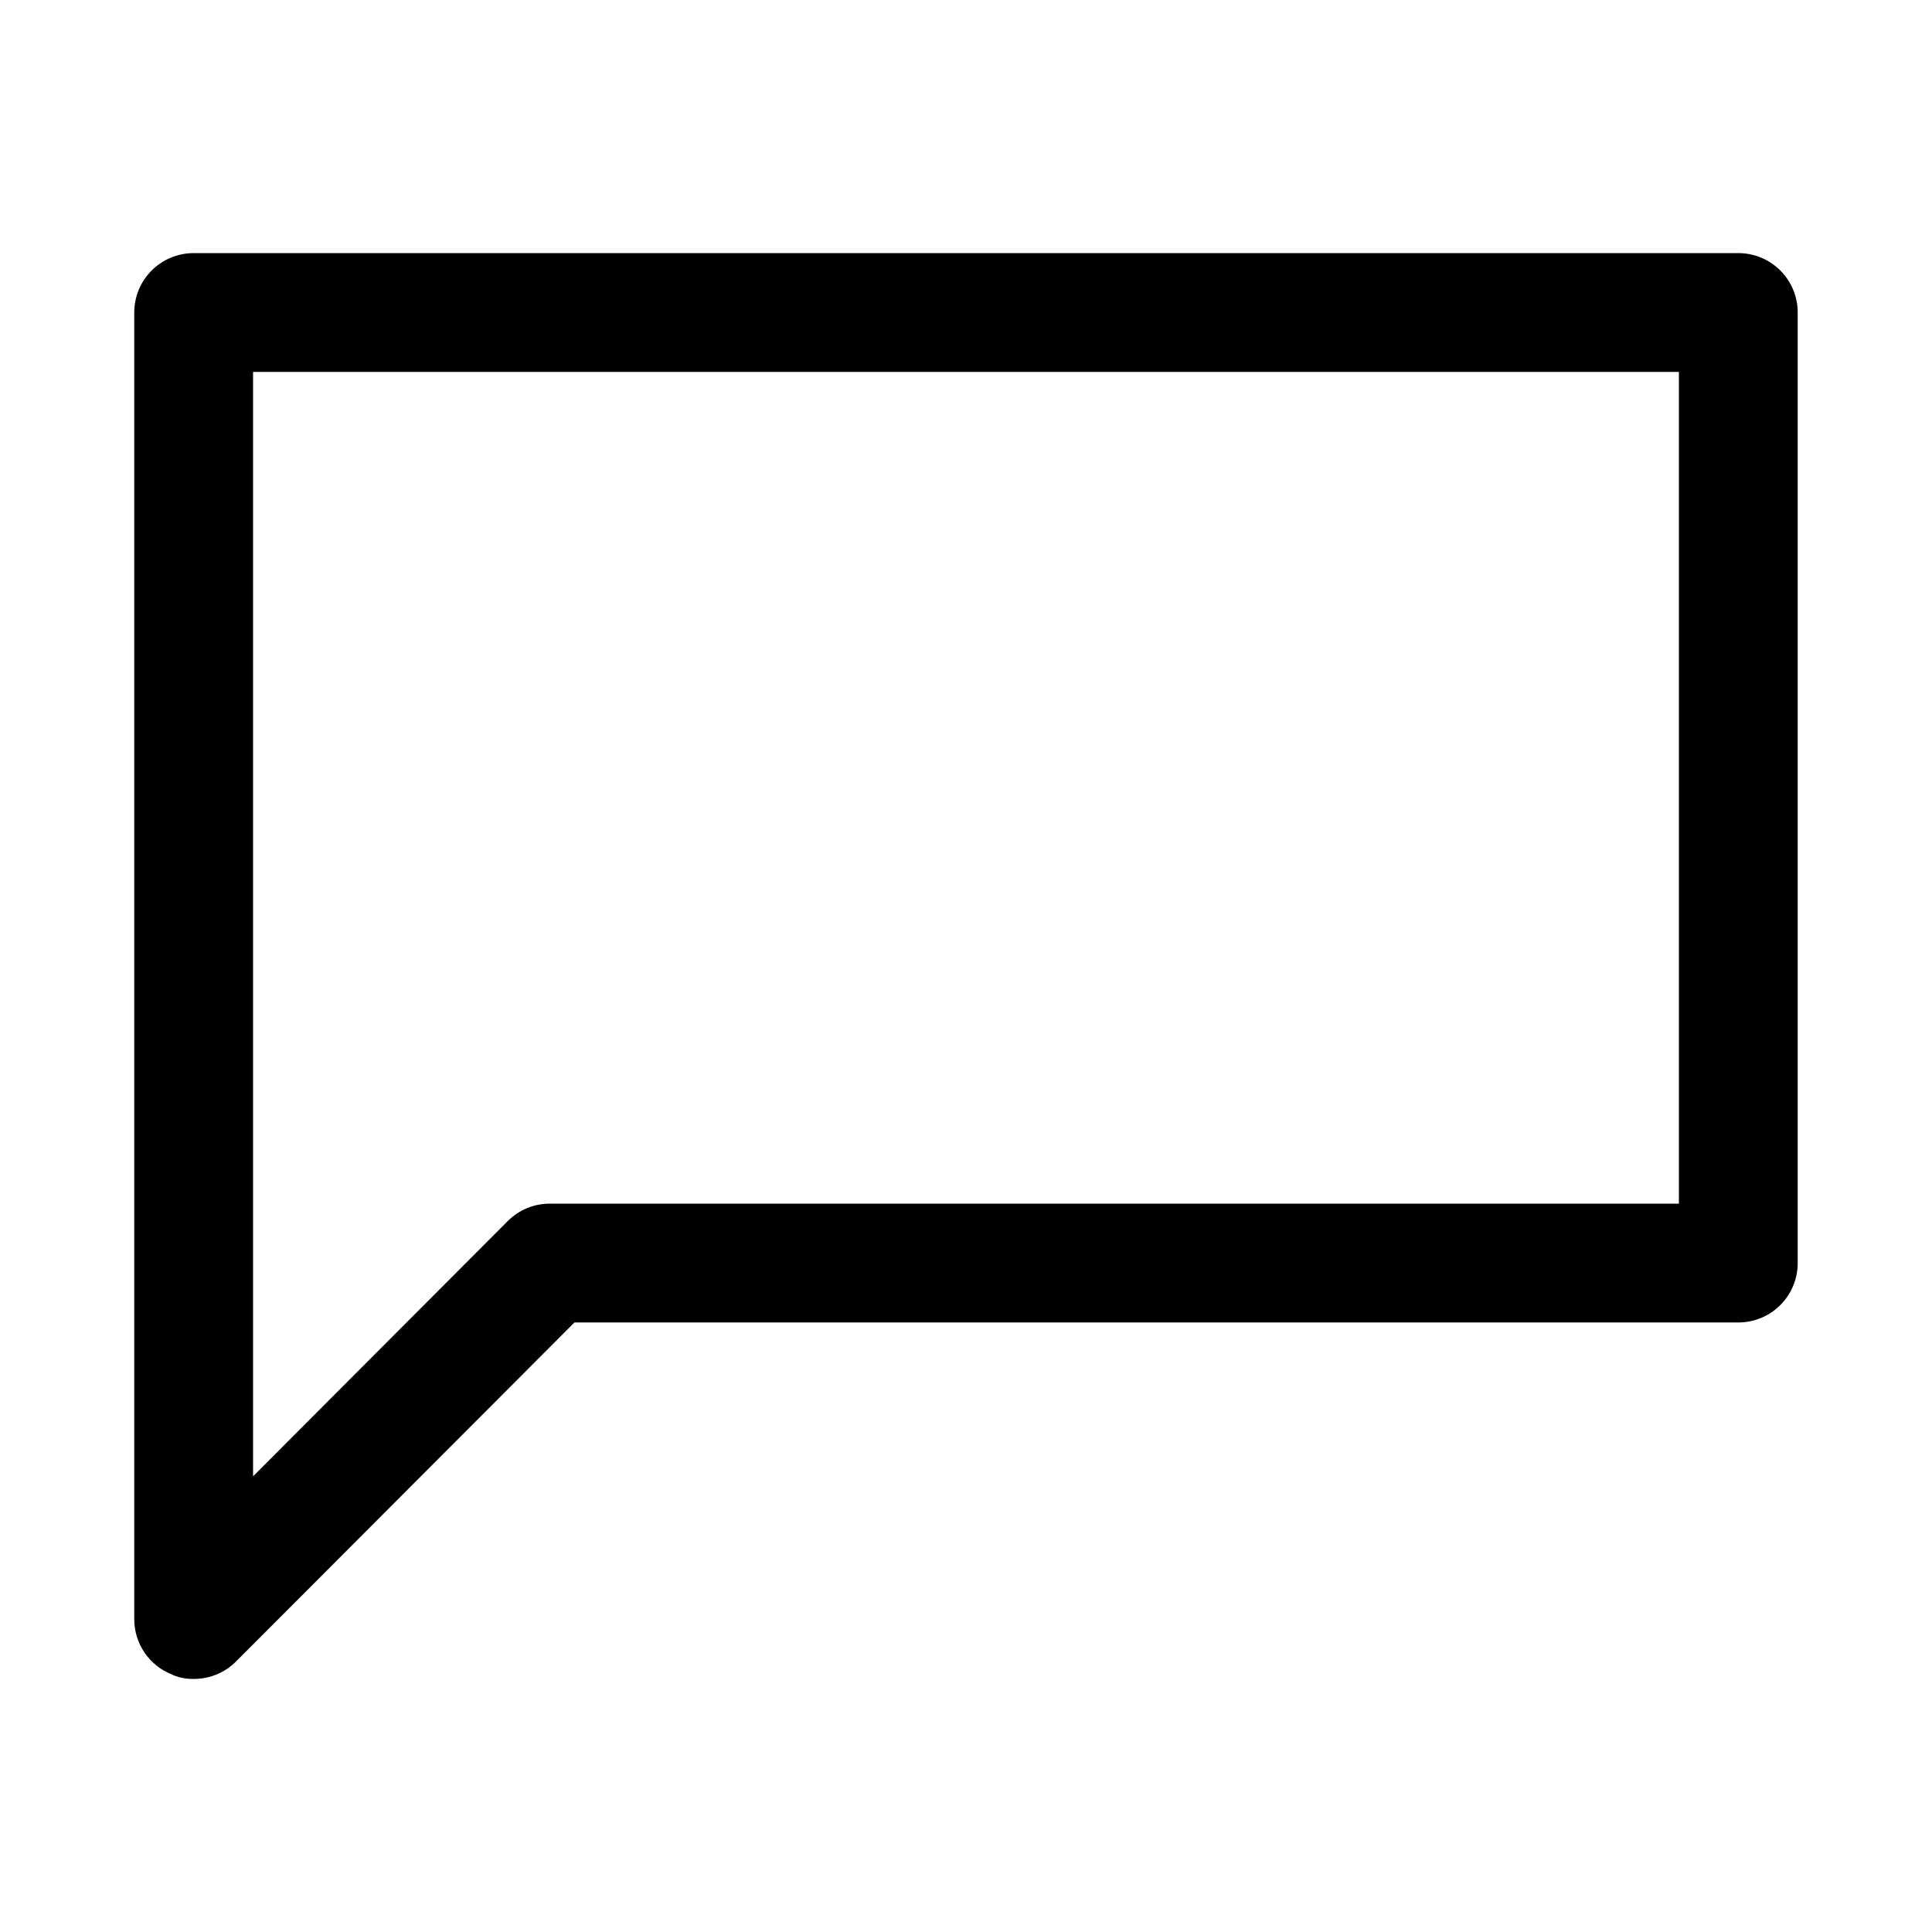 <?xml version="1.0" encoding="UTF-8"?>
<!-- Uploaded to: SVG Repo, www.svgrepo.com, Generator: SVG Repo Mixer Tools -->
<svg fill="#000000" width="800px" height="800px" version="1.1" viewBox="144 144 512 512" xmlns="http://www.w3.org/2000/svg">
 <path d="m195.32 588.93c-2.062 0.055-4.113-0.375-5.981-1.258-2.875-1.18-5.336-3.188-7.074-5.766s-2.672-5.609-2.688-8.719v-346.37c0-4.176 1.66-8.18 4.609-11.133 2.953-2.949 6.957-4.609 11.133-4.609h409.35c4.176 0 8.18 1.66 11.133 4.609 2.953 2.953 4.609 6.957 4.609 11.133v251.91c0 4.176-1.656 8.18-4.609 11.133-2.953 2.953-6.957 4.609-11.133 4.609h-308.43l-89.742 89.898c-2.973 2.949-6.992 4.594-11.18 4.566zm15.746-346.37v292.68l67.543-67.699c2.969-2.945 6.992-4.59 11.176-4.562h299.14v-220.42z"/>
</svg>